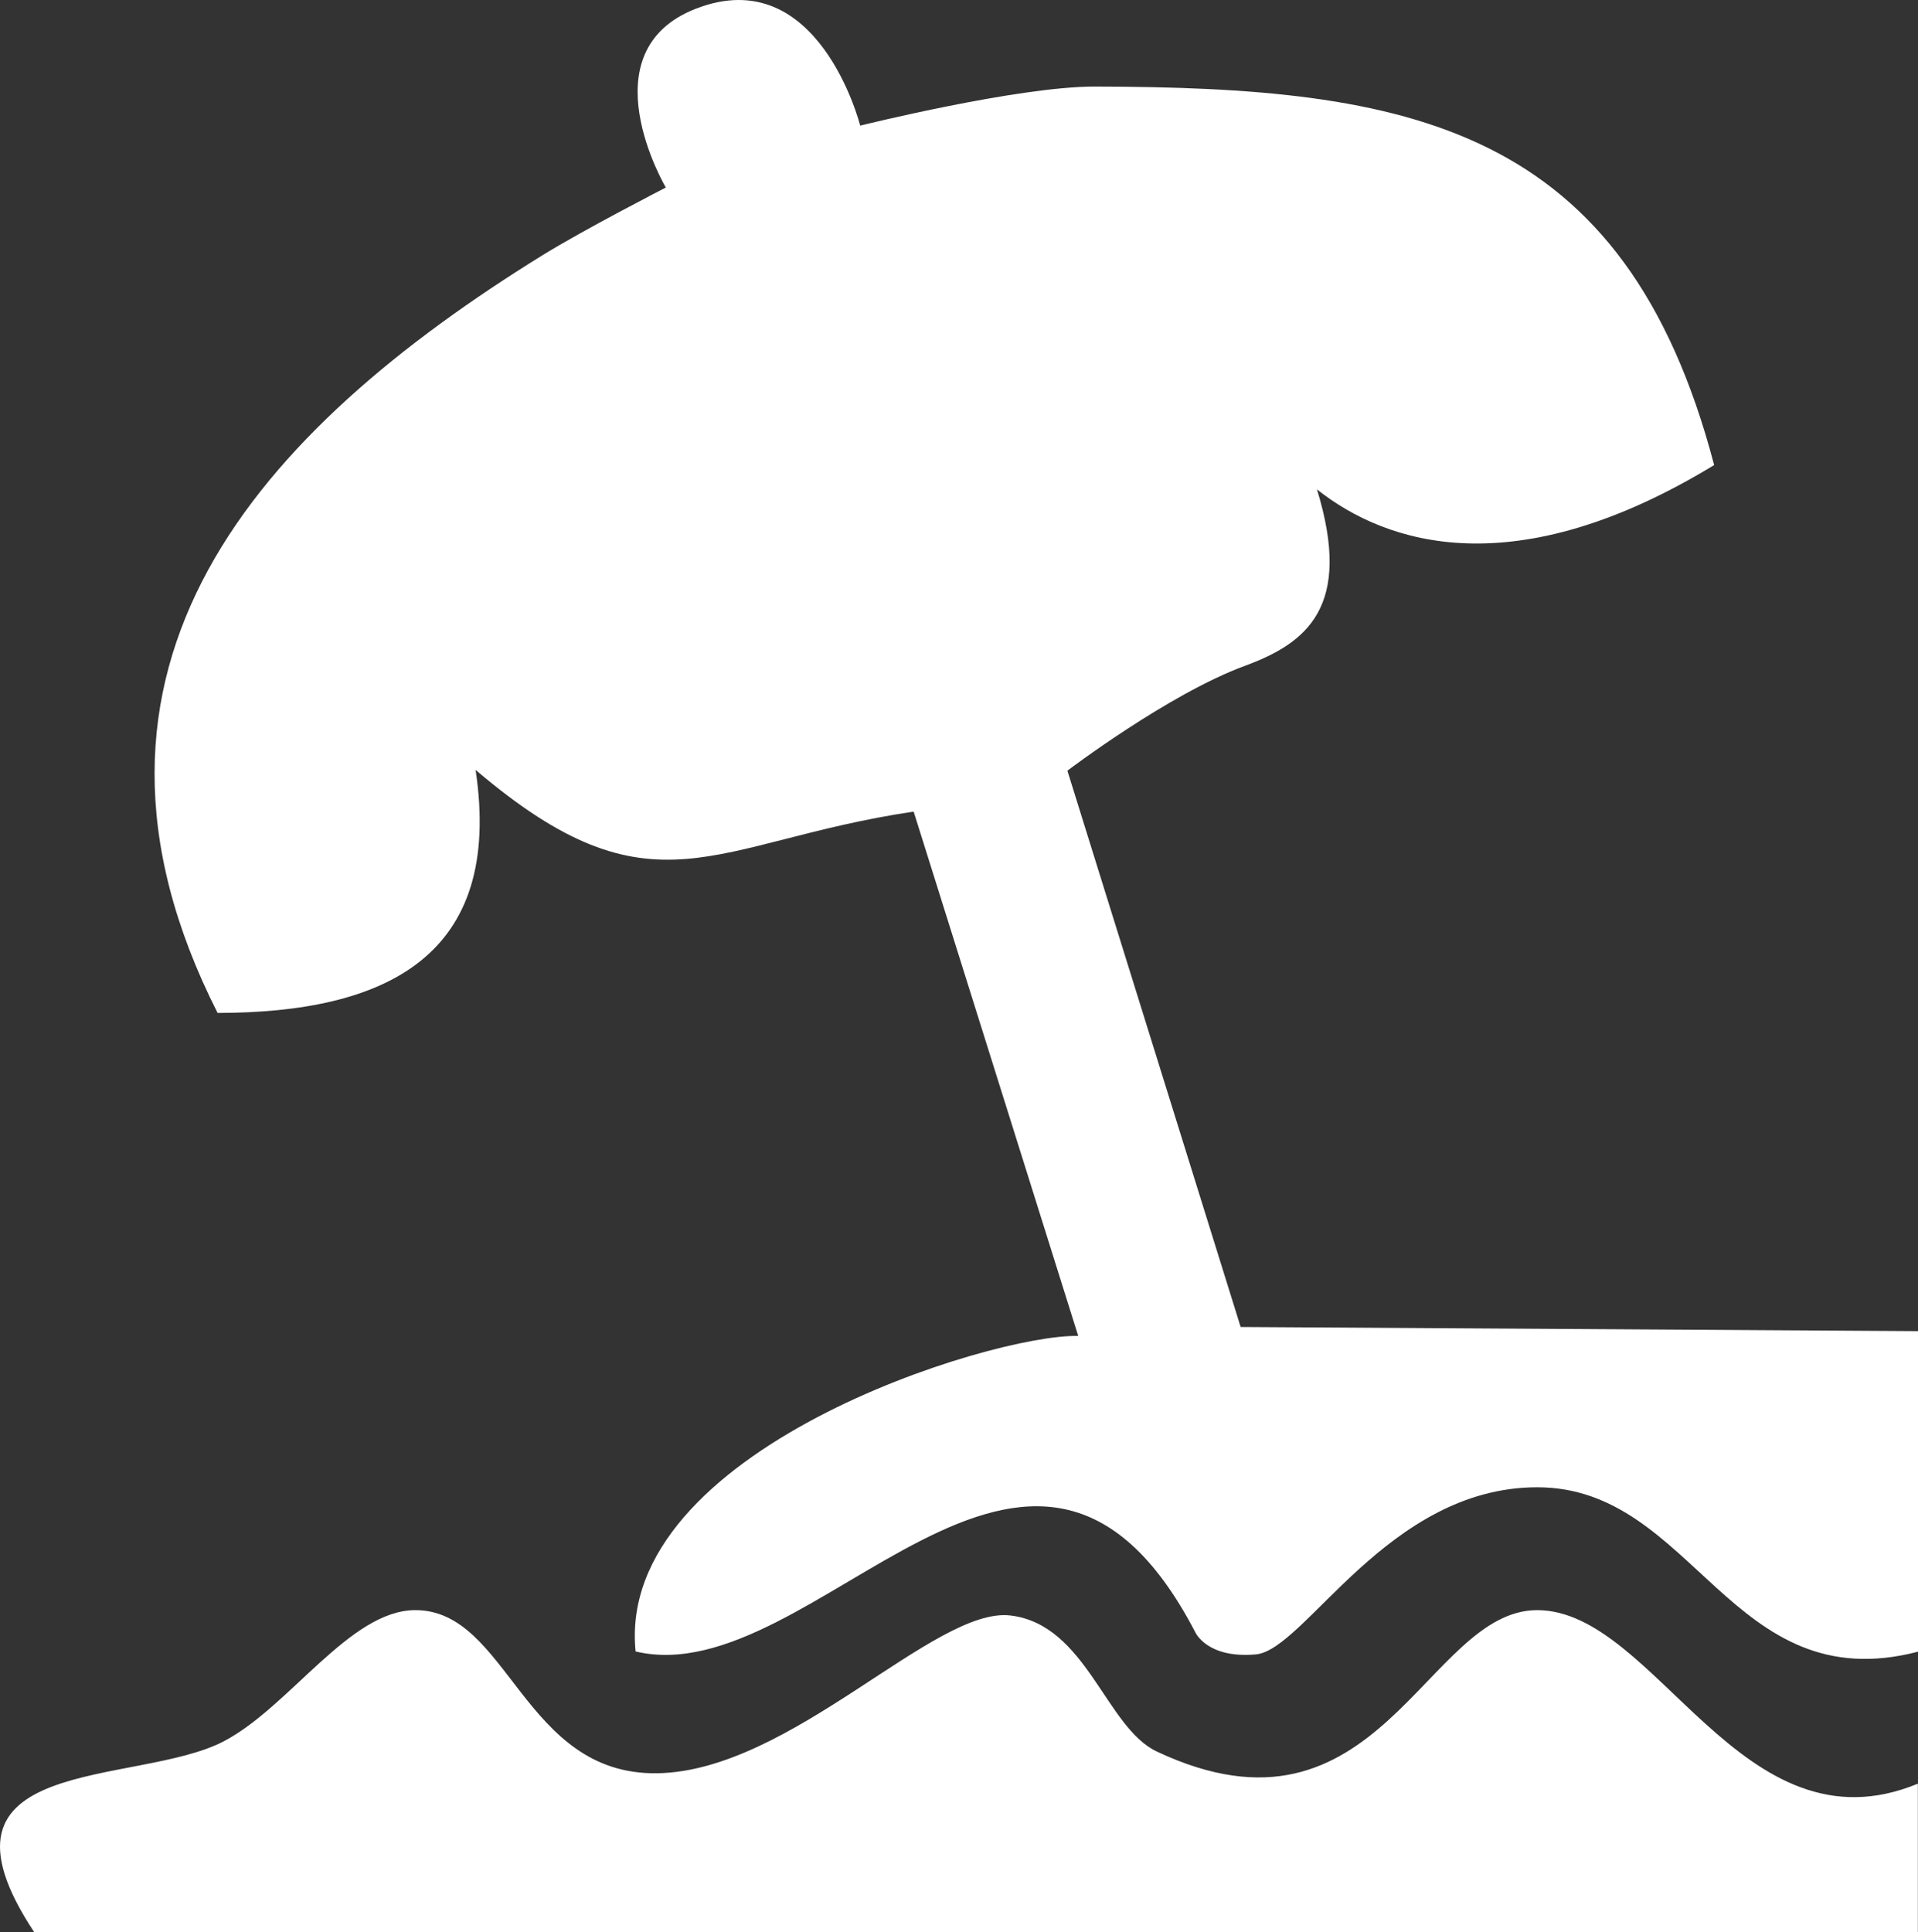 <svg xmlns="http://www.w3.org/2000/svg" width="143.477" height="144.536" viewBox="0 0 143.477 144.536">
    <rect x="0" y="0" width="143.477" height="144.536" fill="#333333" stroke="none"/>
    <path data-name="Tracé 16534" d="M143.47 123.53c-14.01 3.63-16.72-12.31-28.48-12.3-11.18 0-17.36 12.17-21.04 12.5s-4.54-1.67-4.54-1.67c-12.22-23.42-28.46 4.65-41.86 1.45-1.52-15.06 26.66-23.76 33.11-23.6L68.35 60.69c-15.14 2.25-19.44 8.24-32.77-3.12 2.09 13.94-6.71 18.17-19.3 18.18-13.13-25.91 3.16-43.6 24.33-56.69 3.02-1.87 9.2-5.05 9.2-5.05S43.8 3.84 52.07.63c9.18-3.56 12.28 8.75 12.28 8.75s11.8-2.93 17.54-2.92c23.49.04 39.65 2.82 46.34 28.31-14.89 9.06-24.49 5.95-29.71 1.82 2.71 8.82-.81 11.51-5.4 13.2-5.71 2.1-13.27 7.84-13.27 7.84l12.96 41.61 50.67.31v23.98z" style="fill:#fff" transform="translate(-.003 .016)"/>
    <path data-name="Tracé 16535" d="M143.47 133.4v11.12H2.57c-8.89-13.43 7.65-10.86 14.19-14.3 4.93-2.59 9.4-9.78 14.29-9.8 6.99-.04 8.07 12.34 18.1 12.2s20.76-12.49 26.45-11.8 7.11 8.38 10.95 10.18c16.6 7.81 20.1-10.58 28.44-10.58 8.91 0 15.27 18.43 28.48 12.98z" style="fill:#fff" transform="translate(-.003 .016)"/>
</svg>
